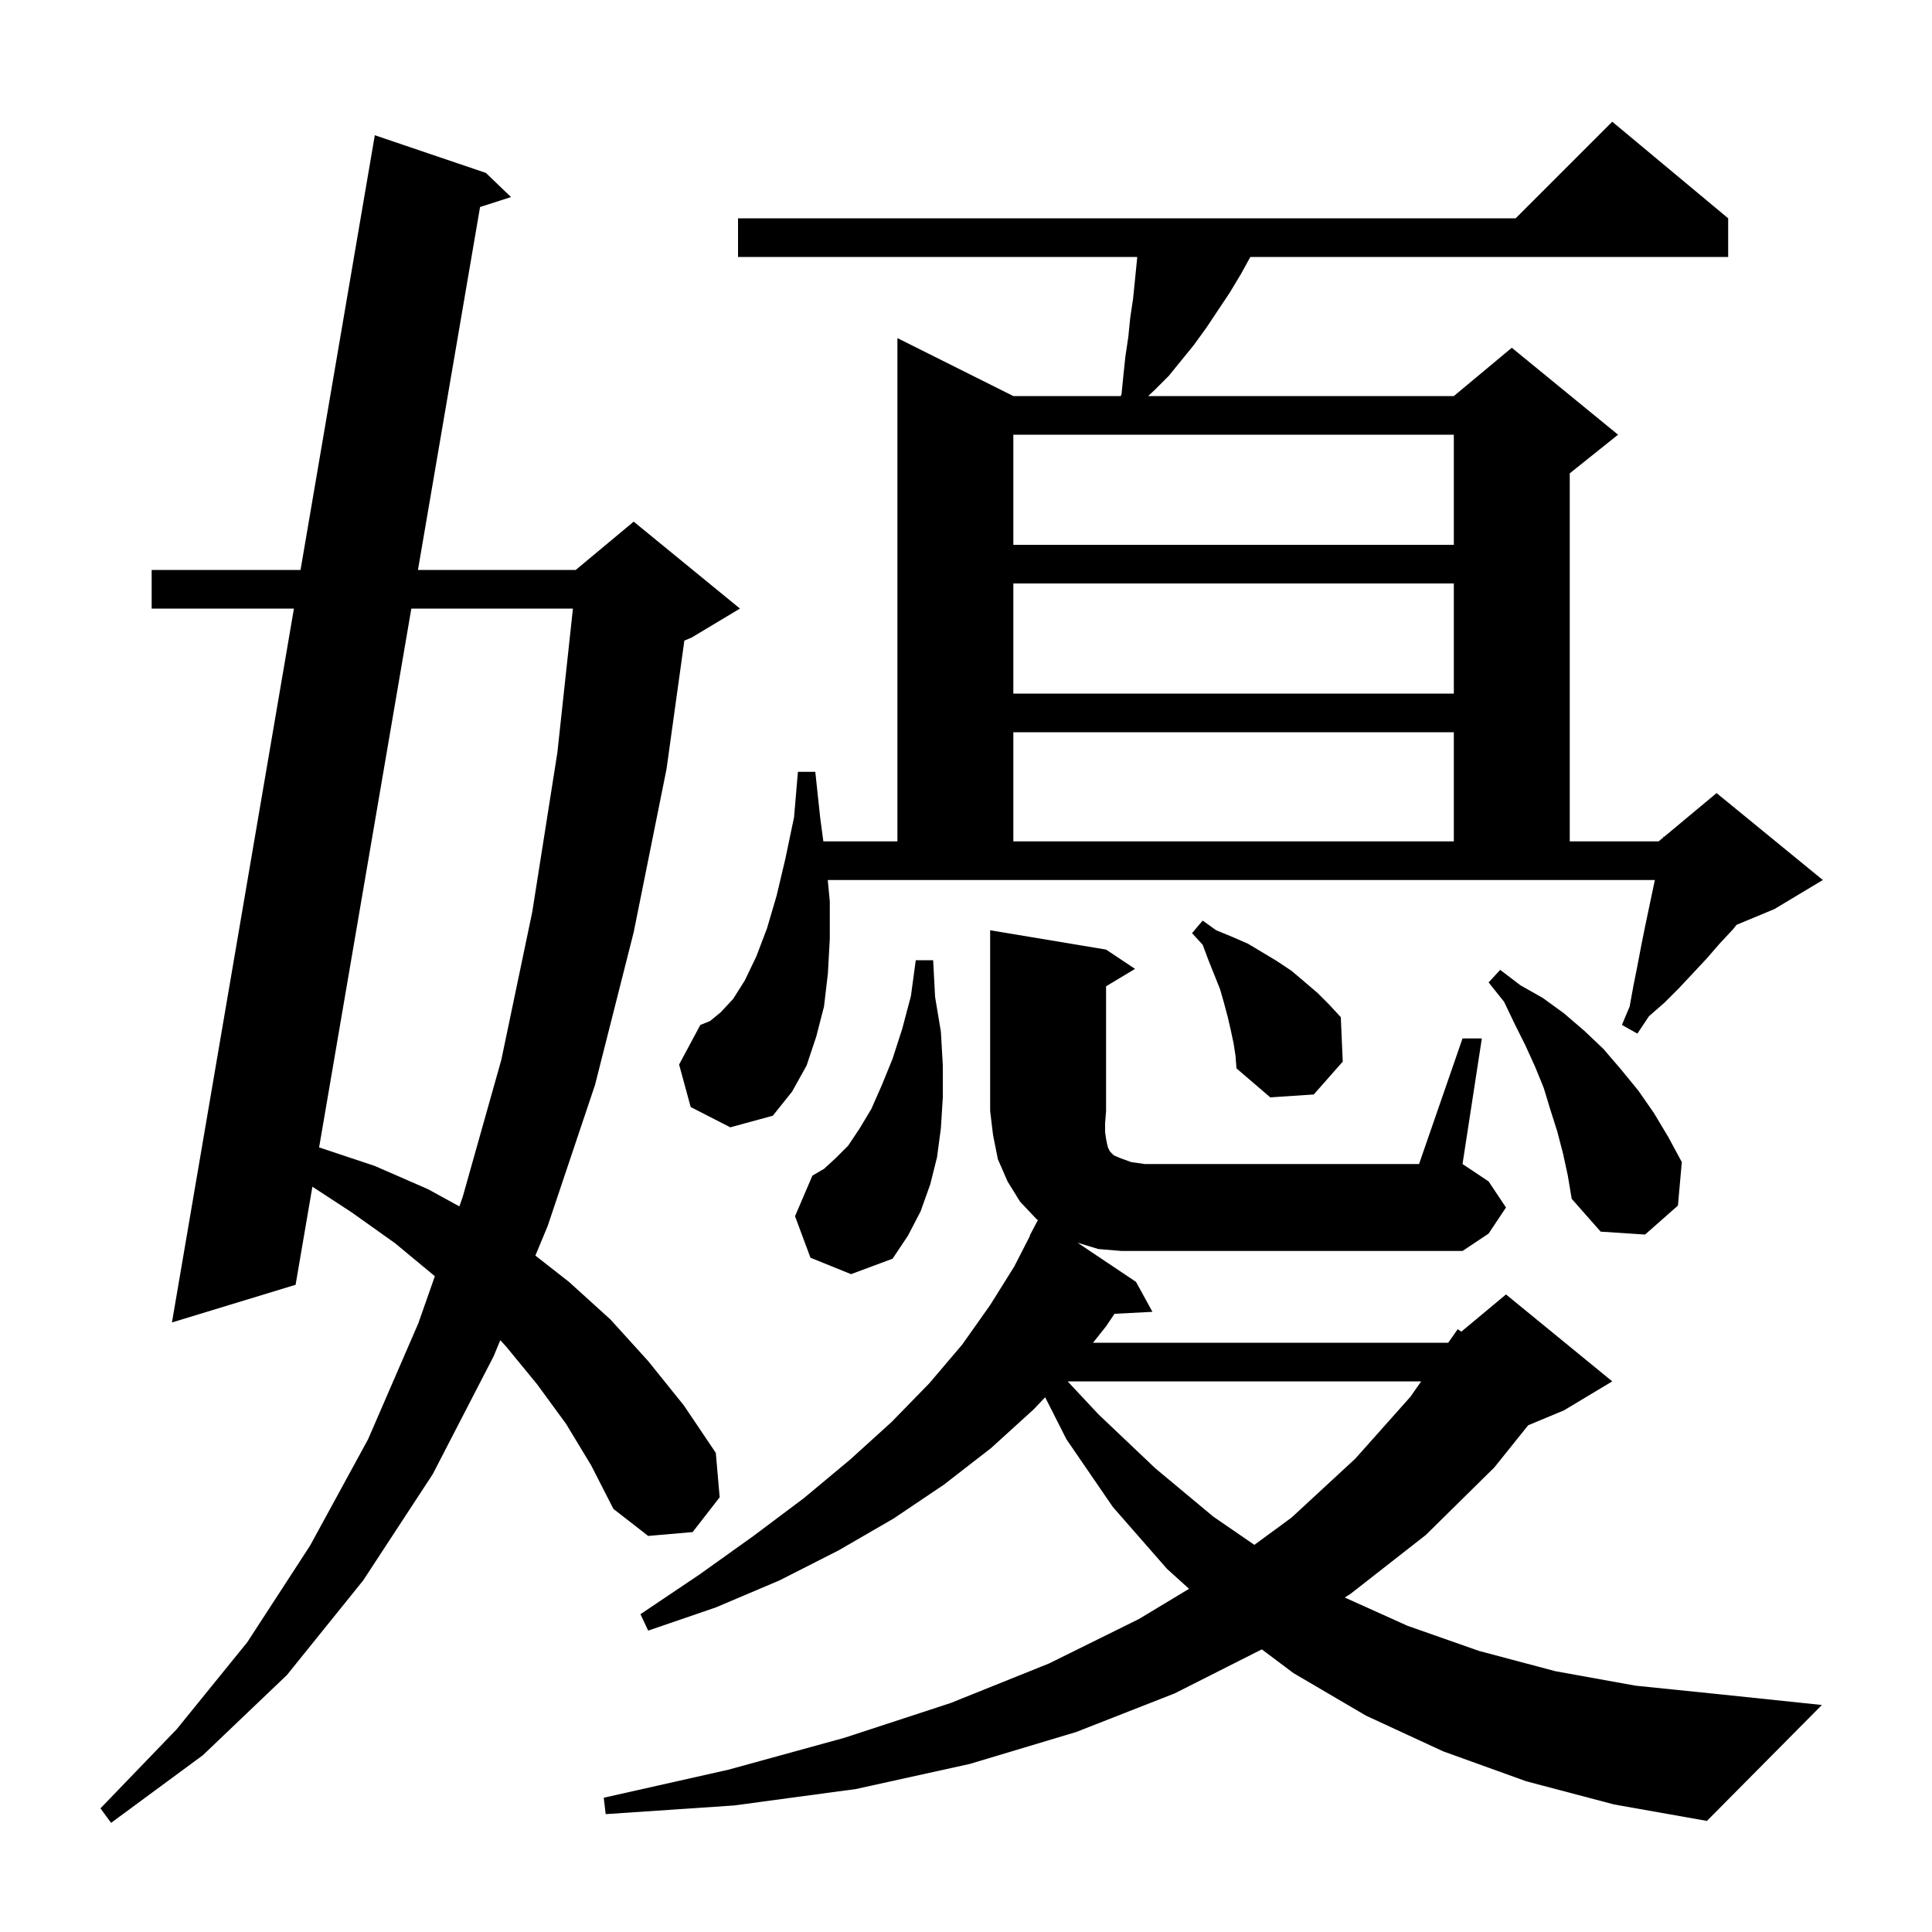 <svg xmlns="http://www.w3.org/2000/svg" xmlns:xlink="http://www.w3.org/1999/xlink" version="1.1" baseProfile="full" viewBox="0 0 200 200" width="200" height="200"><g fill="currentColor"><path d="M 58.6 147.4 L 55.6 143.3 L 52.4 139.4 L 51.79 138.737 L 51.1 140.4 L 44.8 152.6 L 37.6 163.6 L 29.7 173.4 L 21.0 181.7 L 11.5 188.7 L 10.4 187.2 L 18.3 179.0 L 25.6 170.0 L 32.1 160.0 L 38.1 149.0 L 43.3 137.0 L 45.016 132.114 L 45.0 132.1 L 40.9 128.7 L 36.4 125.5 L 32.338 122.847 L 30.6 133.0 L 17.8 136.9 L 30.427 63.0 L 15.7 63.0 L 15.7 59.0 L 31.111 59.0 L 38.8 14.0 L 50.3 17.9 L 52.9 20.4 L 49.696 21.428 L 43.266 59.0 L 59.6 59.0 L 65.6 54.0 L 76.6 63.0 L 71.6 66.0 L 70.845 66.314 L 69.0 79.6 L 65.6 96.5 L 61.6 112.3 L 56.7 126.9 L 55.423 129.979 L 58.9 132.7 L 63.2 136.6 L 67.1 140.9 L 70.8 145.5 L 74.1 150.4 L 74.5 155.0 L 71.7 158.6 L 67.1 159.0 L 63.5 156.2 L 61.2 151.7 Z M 151.4 107.5 L 153.4 107.5 L 151.4 120.5 L 154.1 122.3 L 155.9 125.0 L 154.1 127.7 L 151.4 129.5 L 116.1 129.5 L 113.7 129.3 L 111.548 128.645 L 117.6 132.7 L 119.3 135.8 L 115.374 136.003 L 114.5 137.3 L 113.148 139.0 L 149.9 139.0 L 149.948 138.96 L 150.9 137.6 L 151.275 137.854 L 155.9 134.0 L 166.9 143.0 L 161.9 146.0 L 158.197 147.543 L 154.7 151.9 L 147.6 158.9 L 139.8 165.0 L 139.208 165.374 L 145.7 168.3 L 153.1 170.9 L 161.0 173.0 L 169.3 174.5 L 178.1 175.4 L 188.6 176.5 L 176.7 188.5 L 167.1 186.8 L 158.0 184.4 L 149.4 181.3 L 141.4 177.6 L 133.9 173.2 L 130.622 170.742 L 121.6 175.3 L 111.4 179.3 L 100.4 182.6 L 88.6 185.2 L 76.0 186.9 L 62.7 187.8 L 62.5 186.1 L 75.4 183.2 L 87.4 179.9 L 98.4 176.3 L 108.6 172.2 L 117.9 167.6 L 123.091 164.473 L 120.8 162.4 L 115.2 156.0 L 110.4 149.0 L 108.195 144.646 L 107.0 145.9 L 102.6 149.9 L 97.7 153.7 L 92.5 157.2 L 86.8 160.5 L 80.7 163.6 L 74.1 166.4 L 67.1 168.8 L 66.3 167.1 L 72.4 163.0 L 78.0 159.0 L 83.2 155.1 L 88.0 151.1 L 92.3 147.2 L 96.2 143.2 L 99.6 139.2 L 102.5 135.1 L 105.0 131.1 L 106.632 127.914 L 106.6 127.9 L 107.44 126.303 L 107.3 126.2 L 105.6 124.4 L 104.3 122.3 L 103.3 120.0 L 102.8 117.5 L 102.5 115.0 L 102.5 96.3 L 114.5 98.3 L 117.5 100.3 L 114.5 102.1 L 114.5 115.0 L 114.4 116.3 L 114.4 117.2 L 114.5 117.9 L 114.6 118.4 L 114.7 118.8 L 114.9 119.2 L 115.3 119.6 L 116.0 119.9 L 117.1 120.3 L 118.5 120.5 L 146.9 120.5 Z M 110.523 143.0 L 113.7 146.4 L 119.6 152.0 L 125.6 157.0 L 129.851 159.923 L 133.7 157.1 L 140.3 151.0 L 146.0 144.6 L 147.12 143.0 Z M 83.9 130.2 L 82.3 125.9 L 84.1 121.7 L 85.3 121.0 L 86.5 119.9 L 87.8 118.6 L 89.0 116.8 L 90.2 114.8 L 91.3 112.3 L 92.4 109.6 L 93.4 106.5 L 94.3 103.1 L 94.8 99.4 L 96.6 99.4 L 96.8 103.2 L 97.4 106.8 L 97.6 110.3 L 97.6 113.6 L 97.4 116.8 L 97.0 119.8 L 96.3 122.6 L 95.3 125.4 L 94.0 127.9 L 92.4 130.3 L 88.1 131.9 Z M 161.8 119.4 L 161.2 117.1 L 160.5 114.9 L 159.8 112.6 L 158.9 110.4 L 157.9 108.2 L 156.8 106.0 L 155.7 103.7 L 154.1 101.7 L 155.3 100.4 L 157.4 102.0 L 159.7 103.3 L 161.9 104.9 L 164.0 106.7 L 166.0 108.6 L 167.8 110.7 L 169.6 112.9 L 171.2 115.2 L 172.7 117.7 L 174.1 120.3 L 173.7 124.8 L 170.3 127.8 L 165.7 127.5 L 162.7 124.1 L 162.3 121.7 Z M 42.581 63.0 L 33.033 118.786 L 33.1 118.8 L 38.8 120.7 L 44.3 123.1 L 47.554 124.886 L 47.9 123.9 L 51.9 109.7 L 55.1 94.4 L 57.7 77.9 L 59.309 63.0 Z M 85.9 93.3 L 85.9 97.2 L 85.7 100.8 L 85.3 104.2 L 84.5 107.3 L 83.5 110.3 L 82.0 113.0 L 80.0 115.5 L 75.6 116.7 L 71.5 114.6 L 70.3 110.2 L 72.5 106.1 L 73.5 105.7 L 74.6 104.8 L 75.9 103.4 L 77.1 101.5 L 78.3 99.0 L 79.4 96.1 L 80.4 92.7 L 81.3 88.9 L 82.2 84.6 L 82.6 79.9 L 84.4 79.9 L 84.9 84.6 L 85.233 87.1 L 92.9 87.1 L 92.9 35.0 L 104.9 41.0 L 116.022 41.0 L 116.1 40.8 L 116.3 38.8 L 116.5 36.9 L 116.8 34.9 L 117.0 32.9 L 117.3 30.9 L 117.7 26.9 L 117.729 26.6 L 76.4 26.6 L 76.4 22.6 L 156.9 22.6 L 166.9 12.6 L 178.9 22.6 L 178.9 26.6 L 129.435 26.6 L 128.5 28.3 L 127.3 30.3 L 124.9 33.9 L 123.6 35.7 L 121.0 38.9 L 119.5 40.4 L 118.857 41.0 L 150.5 41.0 L 156.5 36.0 L 167.5 45.0 L 162.5 49.0 L 162.5 87.1 L 171.7 87.1 L 172.184 86.697 L 172.2 86.6 L 172.264 86.63 L 177.7 82.1 L 188.7 91.1 L 183.7 94.1 L 179.77 95.737 L 179.4 96.2 L 178.0 97.7 L 176.7 99.2 L 175.3 100.7 L 173.8 102.3 L 172.3 103.8 L 170.7 105.2 L 169.5 107.0 L 167.9 106.1 L 168.7 104.2 L 169.1 102.0 L 169.5 100.0 L 169.9 97.9 L 170.3 95.9 L 171.311 91.1 L 85.69 91.1 Z M 127.7 108.0 L 127.4 106.6 L 127.1 105.3 L 126.7 103.8 L 126.3 102.4 L 125.1 99.4 L 124.5 97.8 L 123.4 96.6 L 124.5 95.3 L 125.9 96.3 L 127.6 97.0 L 129.2 97.7 L 132.2 99.5 L 133.7 100.5 L 135.0 101.6 L 136.4 102.8 L 137.6 104.0 L 138.8 105.3 L 139.0 109.9 L 136.0 113.3 L 131.5 113.6 L 128.0 110.6 L 127.9 109.3 Z M 104.9 75.8 L 104.9 87.1 L 150.5 87.1 L 150.5 75.8 Z M 104.9 60.4 L 104.9 71.8 L 150.5 71.8 L 150.5 60.4 Z M 104.9 45.0 L 104.9 56.4 L 150.5 56.4 L 150.5 45.0 Z "/></g></svg>